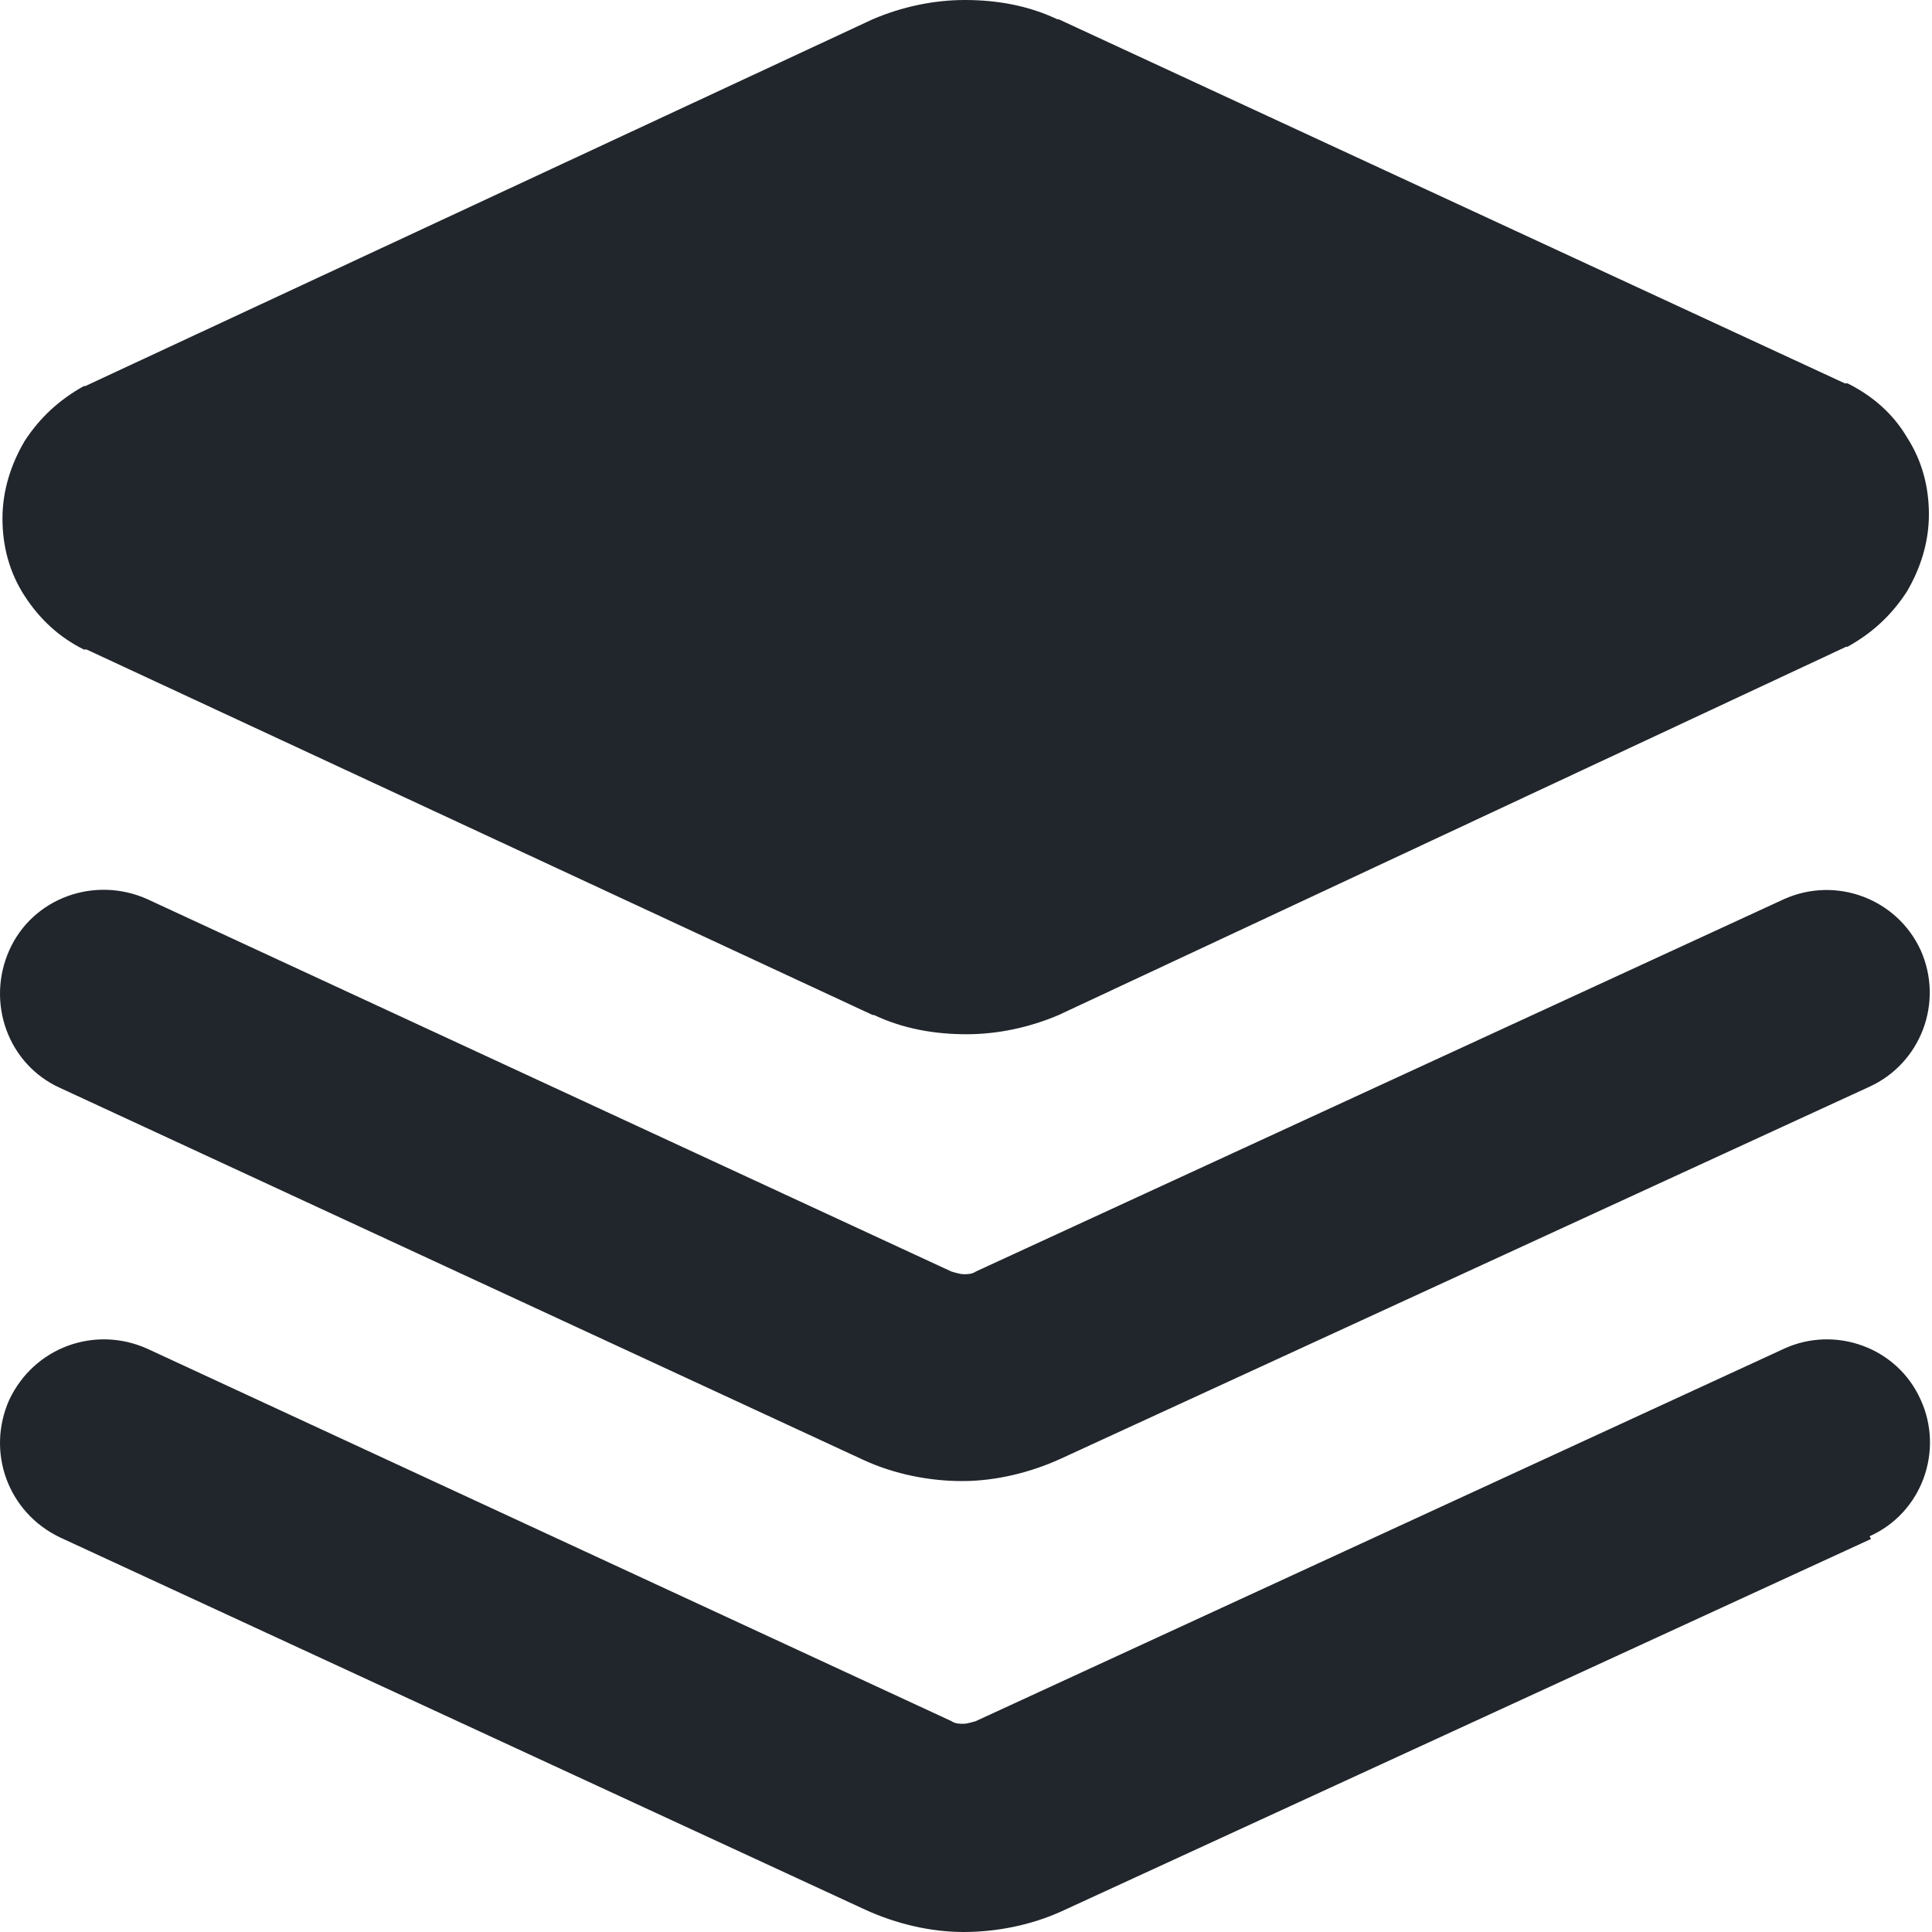 <?xml version="1.0" encoding="UTF-8"?>
<svg xmlns="http://www.w3.org/2000/svg" width="40" height="40" viewBox="0 0 40 40" fill="none">
  <path fill-rule="evenodd" clip-rule="evenodd" d="M19.979 0C19.323 0 18.666 0.143 18.066 0.4L1.764 7.994H1.735C1.221 8.28 0.821 8.651 0.507 9.136C0.222 9.622 0.051 10.164 0.051 10.735C0.051 11.306 0.193 11.849 0.507 12.334C0.821 12.819 1.221 13.191 1.735 13.447H1.792L18.066 21.014H18.095C18.694 21.299 19.351 21.413 20.008 21.413C20.664 21.413 21.321 21.27 21.921 21.014L38.223 13.39H38.252C38.766 13.105 39.165 12.734 39.48 12.248C39.765 11.763 39.936 11.221 39.936 10.649C39.936 10.079 39.794 9.536 39.48 9.051C39.194 8.565 38.766 8.194 38.252 7.937H38.195L21.921 0.4H21.892C21.293 0.114 20.636 0 19.979 0ZM39.765 19.672C40.25 20.757 39.765 22.013 38.709 22.498L21.949 30.207C21.321 30.492 20.607 30.664 19.922 30.664C19.237 30.664 18.523 30.521 17.895 30.235L1.25 22.527C0.165 22.041 -0.292 20.757 0.193 19.672C0.679 18.587 1.963 18.13 3.048 18.615L19.694 26.324C19.694 26.324 19.865 26.381 19.951 26.381C20.036 26.381 20.122 26.381 20.207 26.324L36.938 18.615C38.023 18.13 39.28 18.615 39.765 19.672ZM38.709 31.806C39.794 31.32 40.25 30.036 39.765 28.979C39.28 27.894 37.995 27.438 36.938 27.923L20.207 35.632C20.207 35.632 20.036 35.689 19.951 35.689C19.865 35.689 19.779 35.689 19.694 35.632L3.048 27.923C1.963 27.438 0.707 27.894 0.193 28.979C-0.292 30.064 0.165 31.32 1.25 31.834L17.924 39.543C18.552 39.829 19.265 40 19.951 40C20.636 40 21.35 39.857 21.978 39.572L38.737 31.863L38.709 31.806Z" fill="#21262C"></path>
</svg>
